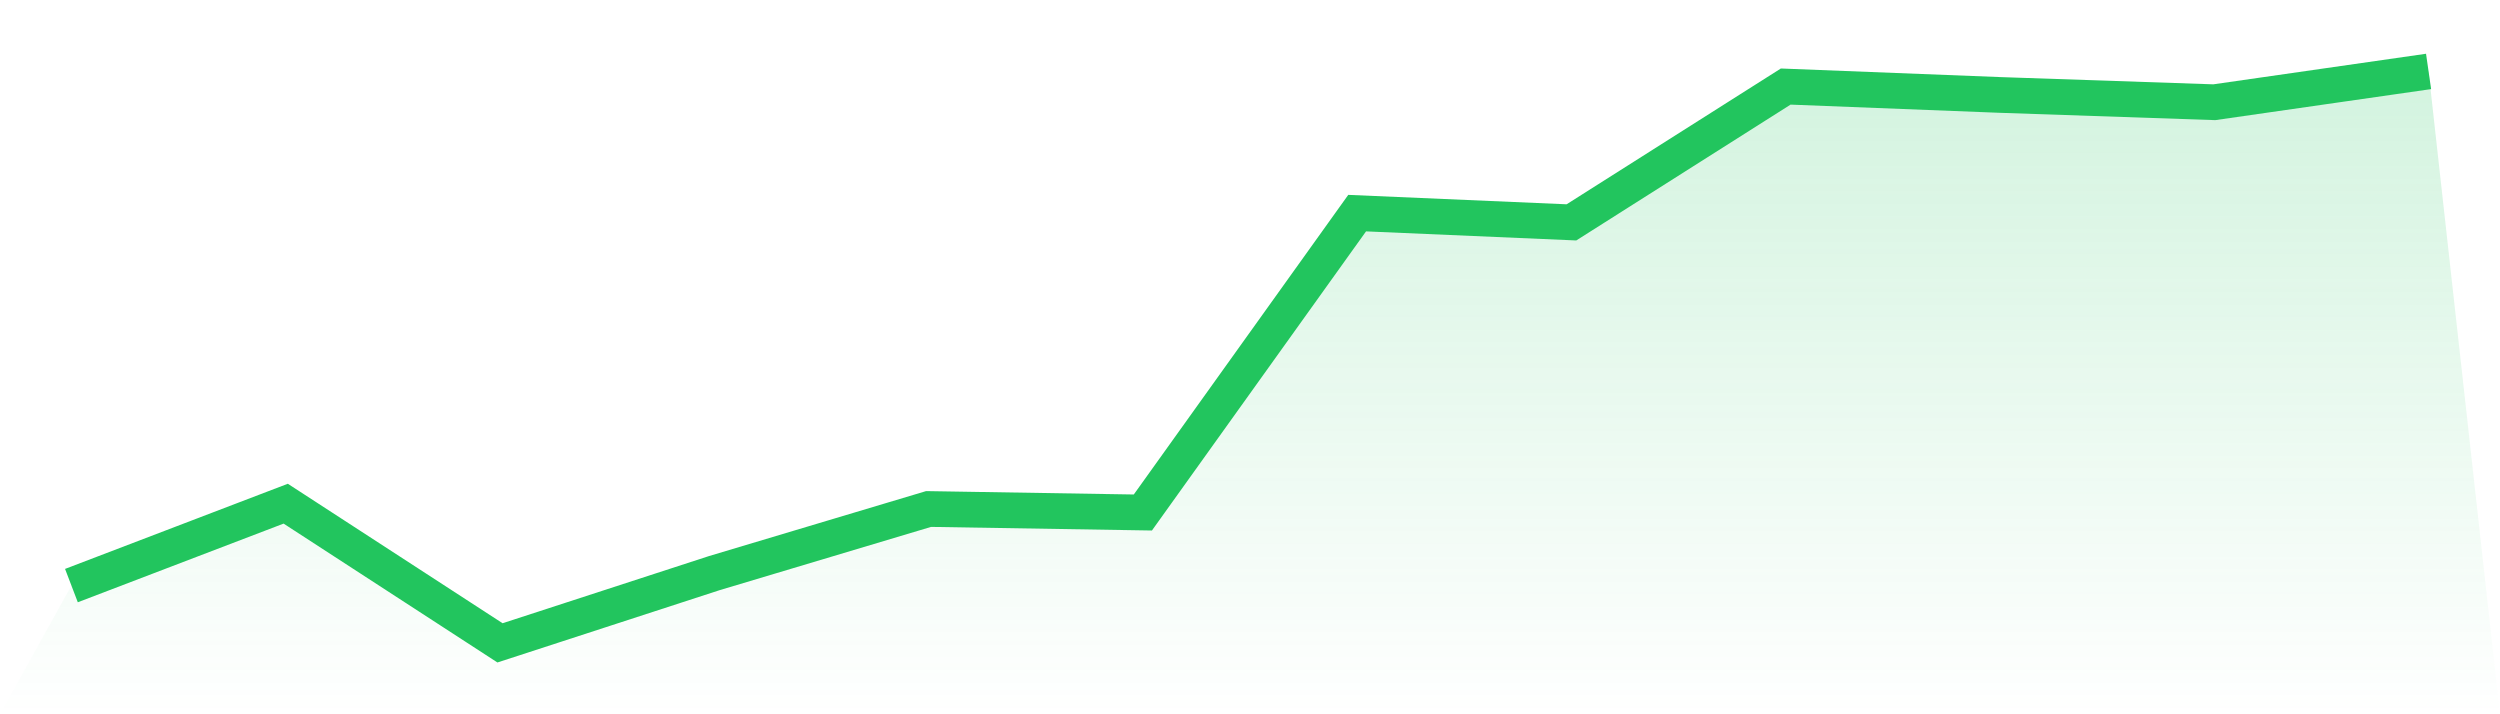 <svg viewBox="0 0 140 40" xmlns="http://www.w3.org/2000/svg">
<defs>
<linearGradient id="gradient" x1="0" x2="0" y1="0" y2="1">
<stop offset="0%" stop-color="#22c55e" stop-opacity="0.2"/>
<stop offset="100%" stop-color="#22c55e" stop-opacity="0"/>
</linearGradient>
</defs>
<path d="M4,32.793 L4,32.793 L16,28.206 L28,36 L40,32.095 L52,28.504 L64,28.7 L76,11.935 L88,12.453 L100,4.847 L112,5.317 L124,5.725 L136,4 L140,40 L0,40 z" fill="url(#gradient)"/>
<path d="M4,32.793 L4,32.793 L16,28.206 L28,36 L40,32.095 L52,28.504 L64,28.7 L76,11.935 L88,12.453 L100,4.847 L112,5.317 L124,5.725 L136,4" fill="none" stroke="#22c55e" stroke-width="2"/>
</svg>